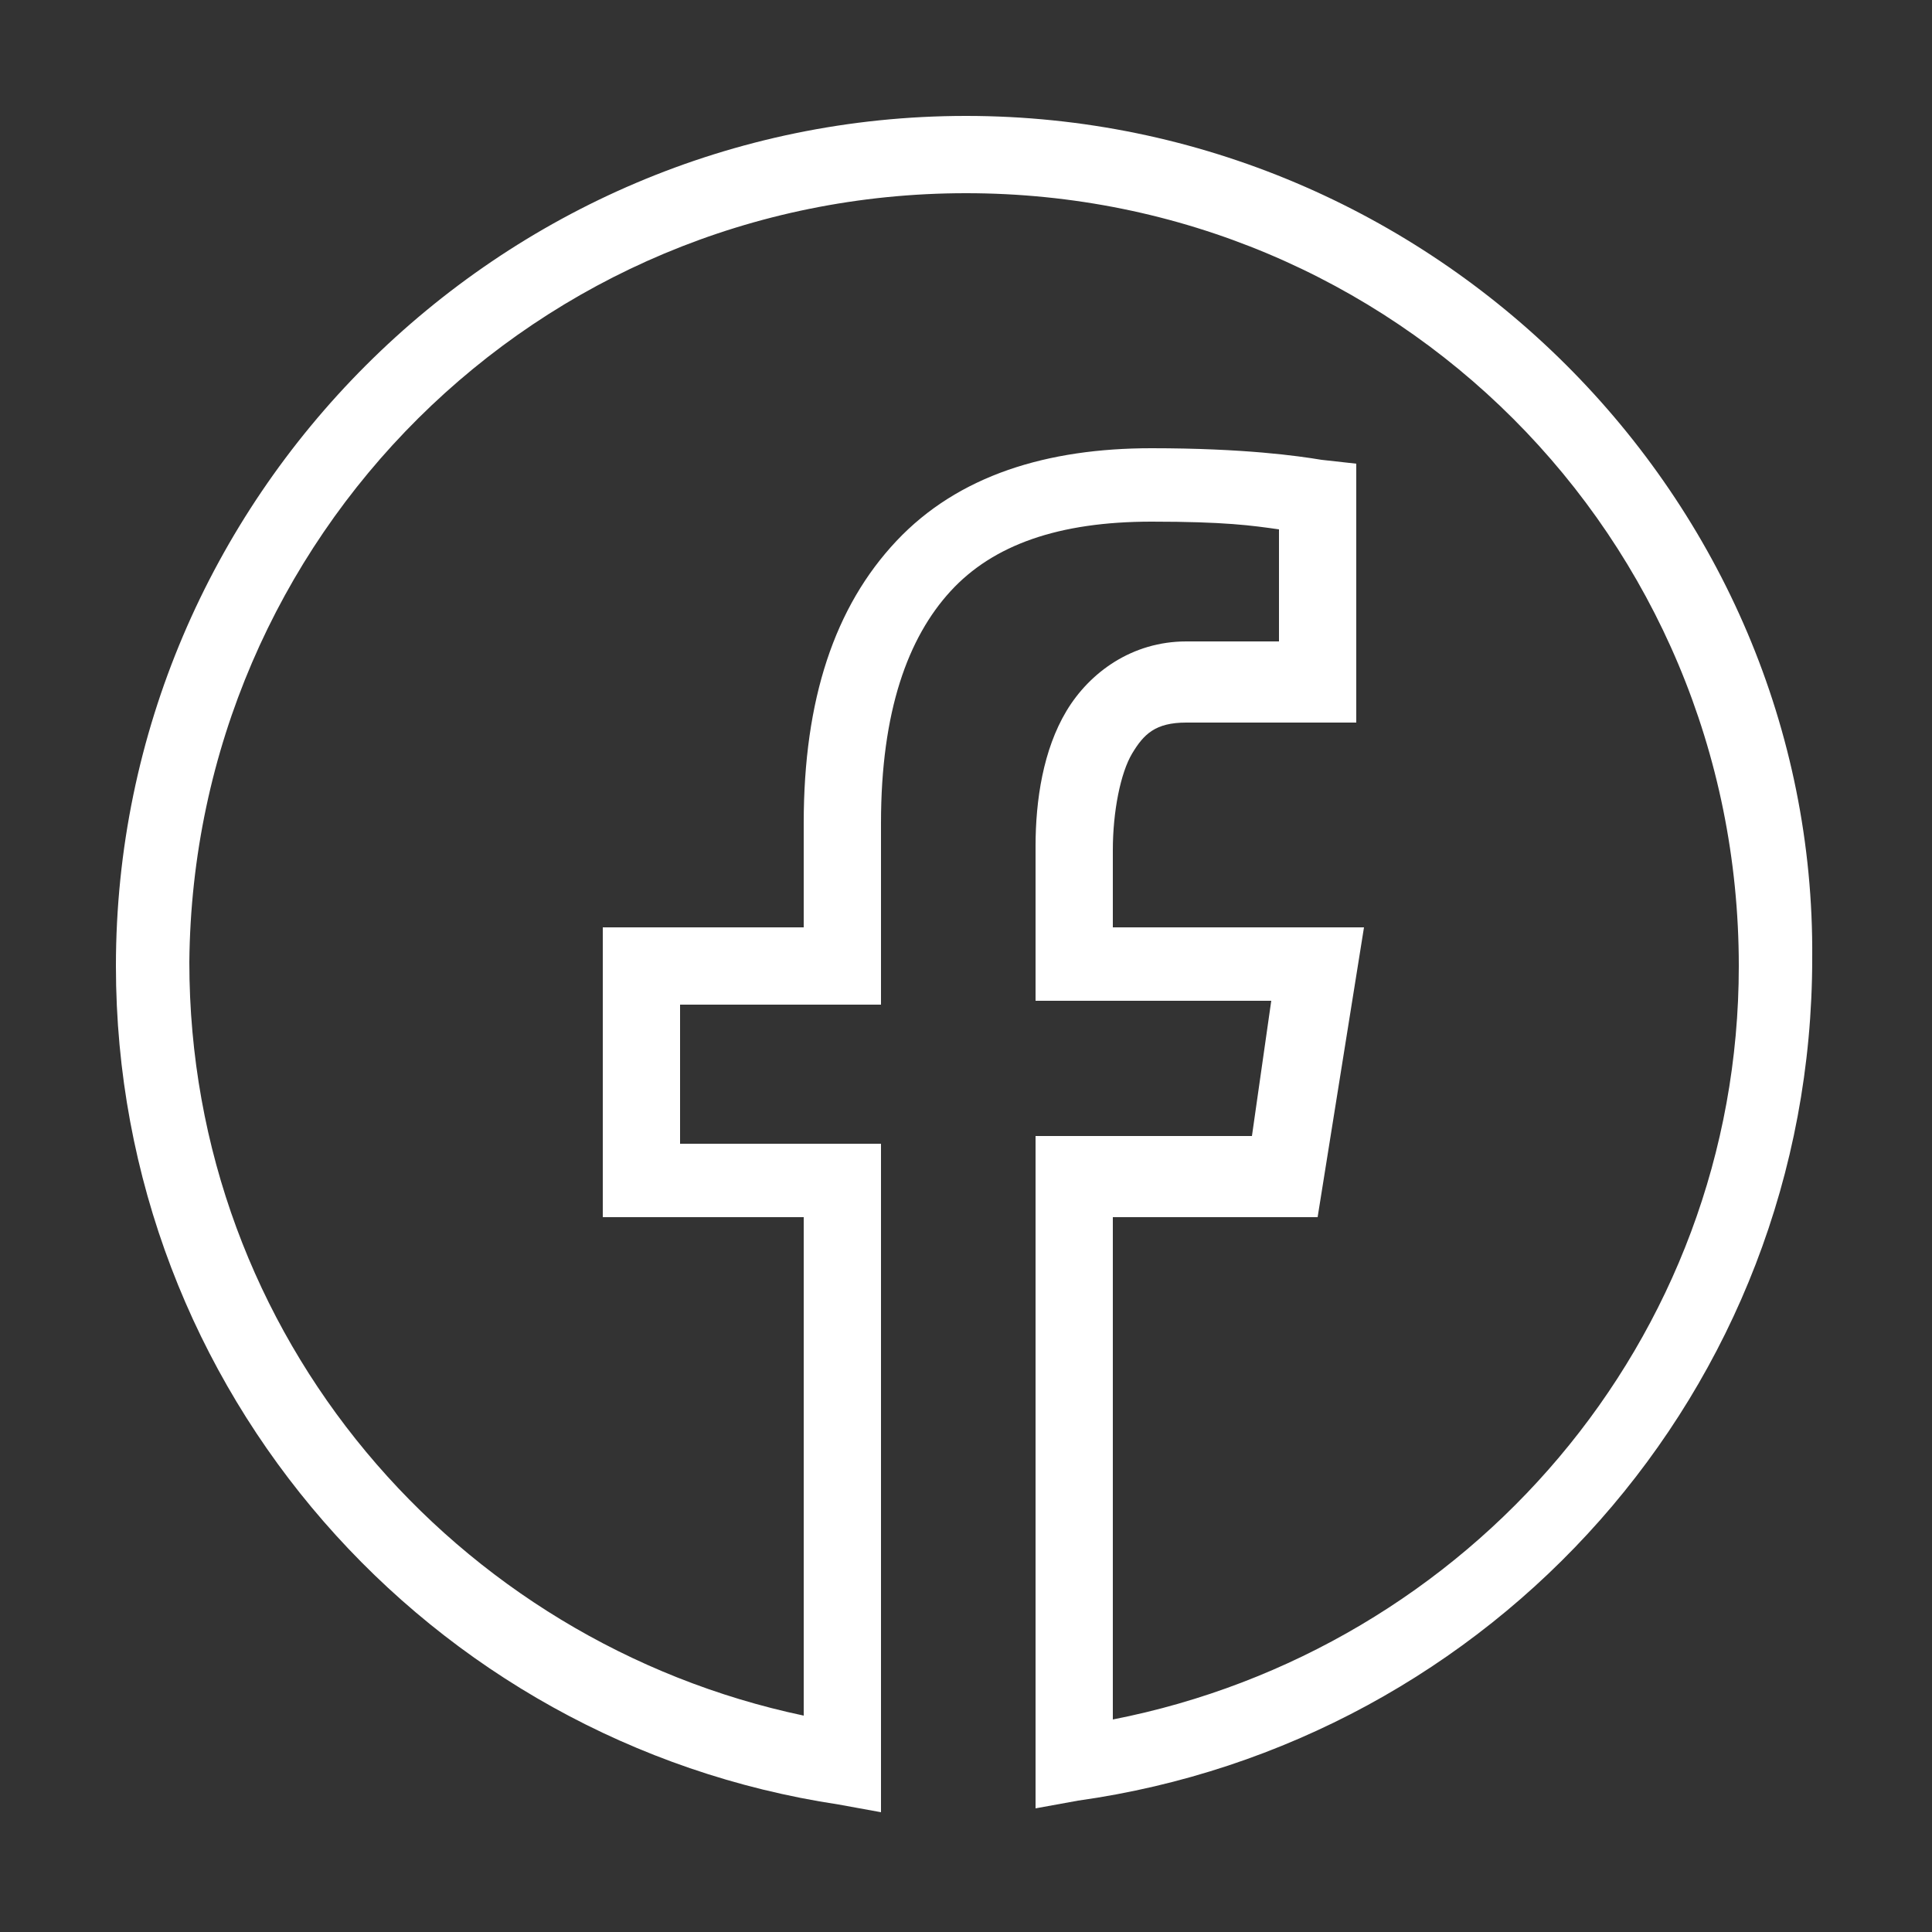 <?xml version="1.0" encoding="UTF-8"?>
<!-- Generator: Adobe Illustrator 19.0.0, SVG Export Plug-In . SVG Version: 6.00 Build 0)  -->
<svg xmlns="http://www.w3.org/2000/svg" xmlns:xlink="http://www.w3.org/1999/xlink" version="1.1" id="Calque_1" x="0px" y="0px" viewBox="-454 256 50 50" style="enable-background:new -454 256 50 50;" xml:space="preserve">
<rect x="-454" y="256" width="50" height="50" fill="#333333" stroke="none"/>
<style type="text/css">
	.st0{fill:#FFFFFF;}
</style>
<path class="st0" d="M-429,259c-12.1,0-22,9.9-22,22c0,11,8.1,20.1,18.7,21.7l1.1,0.2v-17.3h-5.2V282h5.2v-4.7c0-2.9,0.7-4.8,1.8-6  s2.8-1.8,5.2-1.8c1.9,0,2.6,0.1,3.3,0.2v2.9h-2.4c-1.4,0-2.5,0.8-3.1,1.8s-0.8,2.3-0.8,3.5v4h6.1l-0.5,3.5h-5.6v17.4l1.1-0.2  c10.7-1.5,19-10.6,19-21.8C-407,268.9-416.9,259-429,259z M-429,261c11.1,0,20,8.9,20,20c0,9.7-7,17.7-16.2,19.5v-13h5.3l1.2-7.5  h-6.5v-2c0-1,0.2-2,0.5-2.5s0.6-0.8,1.4-0.8h4.4V268l-0.9-0.1c-0.6-0.1-2-0.3-4.4-0.3c-2.7,0-5,0.7-6.6,2.4s-2.4,4.1-2.4,7.3v2.7  h-5.2v7.5h5.2v12.9c-9-1.9-15.9-9.8-15.9-19.5C-449,269.9-440.1,261-429,261z"></path>
</svg>
